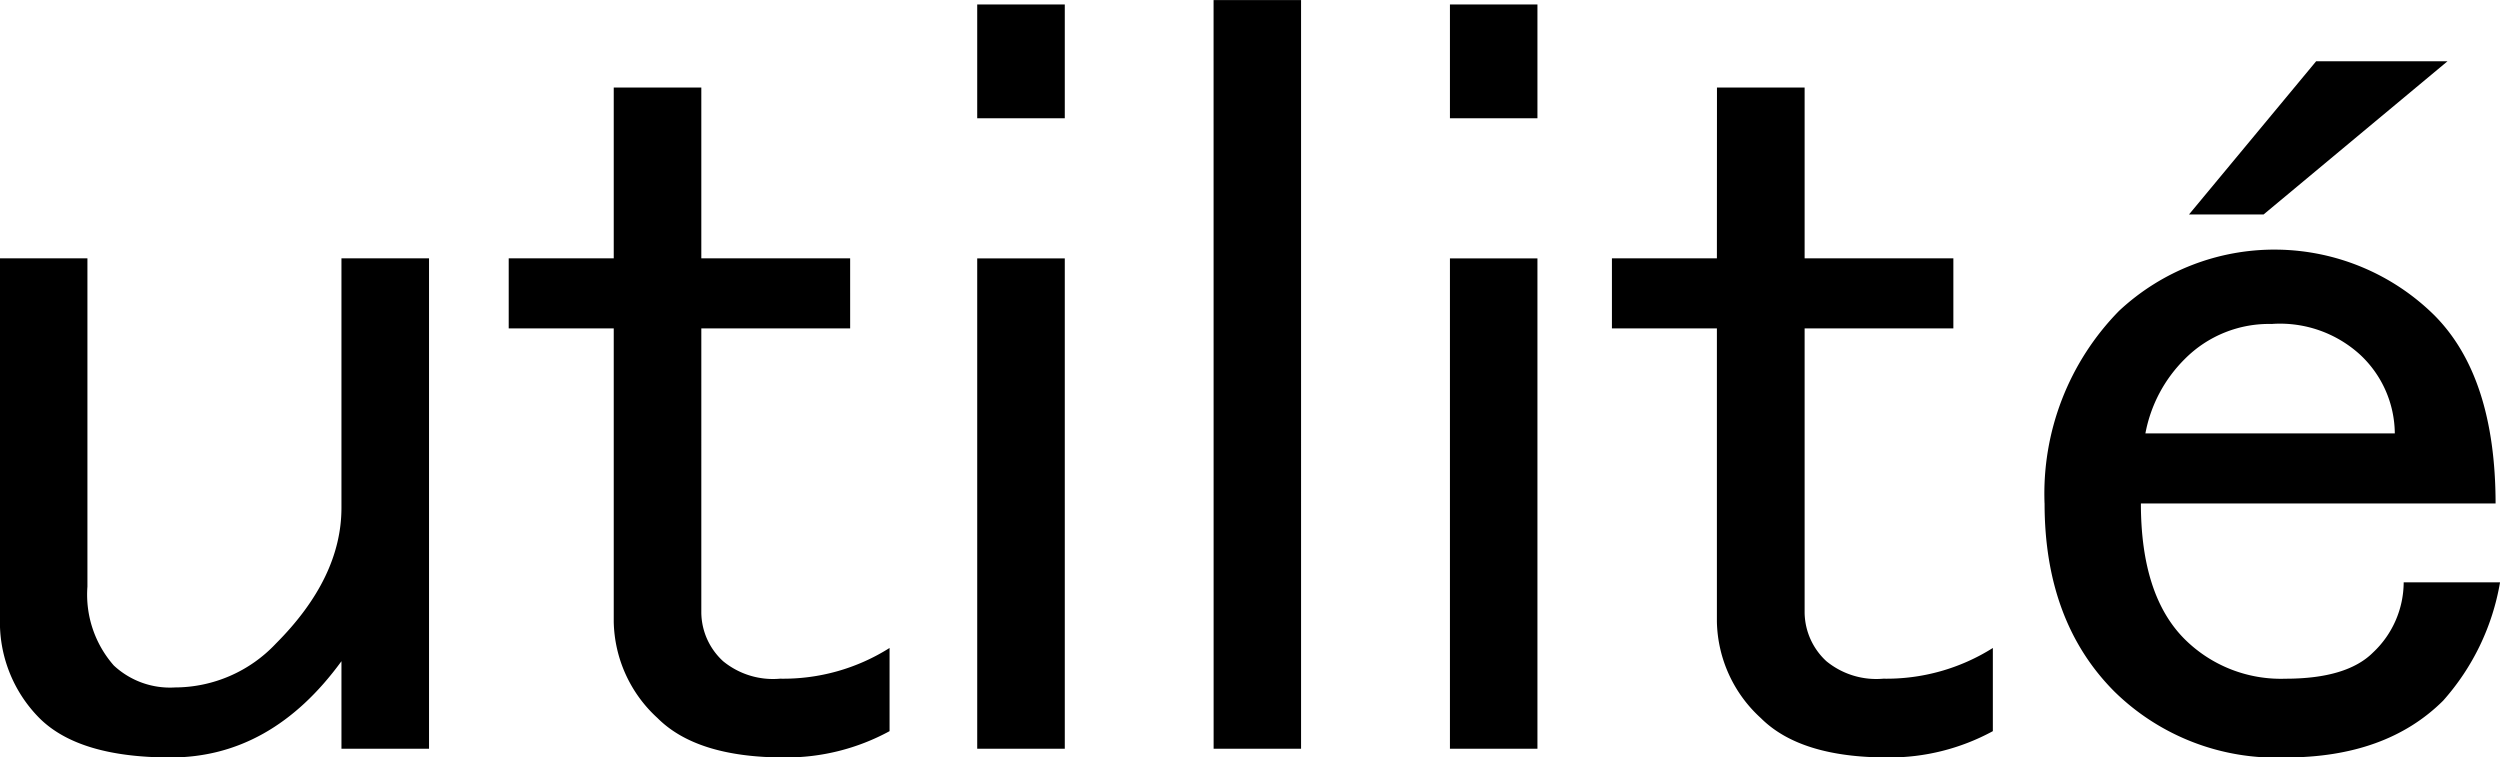 <svg xmlns="http://www.w3.org/2000/svg" width="165" height="49.994" viewBox="0 0 165 49.994"><path d="M511.051,58.158h5.77V79.83a7.082,7.082,0,0,0,1.742,5.2,5.437,5.437,0,0,0,4.043,1.448,9.168,9.168,0,0,0,6.649-2.89q4.328-4.335,4.332-8.96V58.158h5.78V90.522h-5.78V84.747Q528.96,91.1,522.311,91.1q-6.056,0-8.66-2.6a8.98,8.98,0,0,1-2.6-6.643Zm40.507-11.276h5.78V58.158h9.823V62.78h-9.823V81.562a4.413,4.413,0,0,0,1.438,3.185,5.2,5.2,0,0,0,3.763,1.153,13.124,13.124,0,0,0,7.223-2.027v5.49a14.252,14.252,0,0,1-6.938,1.737q-5.78,0-8.375-2.6a8.821,8.821,0,0,1-2.891-6.359V62.78h-6.932V58.158h6.932ZM575.547,41.4h5.78v7.512h-5.78Zm0,16.761h5.78V90.522h-5.78Zm15.6-17.051h5.774V90.522H591.15Zm15.6.29h5.775v7.512h-5.775Zm0,16.761h5.775V90.522h-5.775Zm17.624-11.276h5.785V58.158h9.817V62.78h-9.817V81.562a4.435,4.435,0,0,0,1.437,3.185,5.2,5.2,0,0,0,3.759,1.153,13.154,13.154,0,0,0,7.227-2.027v5.49a14.274,14.274,0,0,1-6.943,1.737c-3.858,0-6.638-.869-8.37-2.6a8.828,8.828,0,0,1-2.9-6.359V62.78h-6.928V58.158h6.928Zm21.62,27.453a17.222,17.222,0,0,1,4.917-12.713,15.023,15.023,0,0,1,20.809.289q4.034,4.051,4.043,12.423h-23.41q0,6.08,2.9,8.965a9,9,0,0,0,6.643,2.6c2.7,0,4.627-.579,5.78-1.732a6.384,6.384,0,0,0,2.021-4.627h6.359a15.7,15.7,0,0,1-3.754,7.807Q668.531,91.1,661.89,91.1a15.248,15.248,0,0,1-11.27-4.332q-4.627-4.627-4.627-12.434ZM661.027,62.49a7.826,7.826,0,0,0-5.78,2.311,9.33,9.33,0,0,0-2.6,4.911h16.461a7.171,7.171,0,0,0-2.295-5.2,7.844,7.844,0,0,0-5.785-2.027Zm-.579-7.228h-4.923l8.392-10.112h8.67Z" transform="translate(-511.051 -41.107)"/></svg>